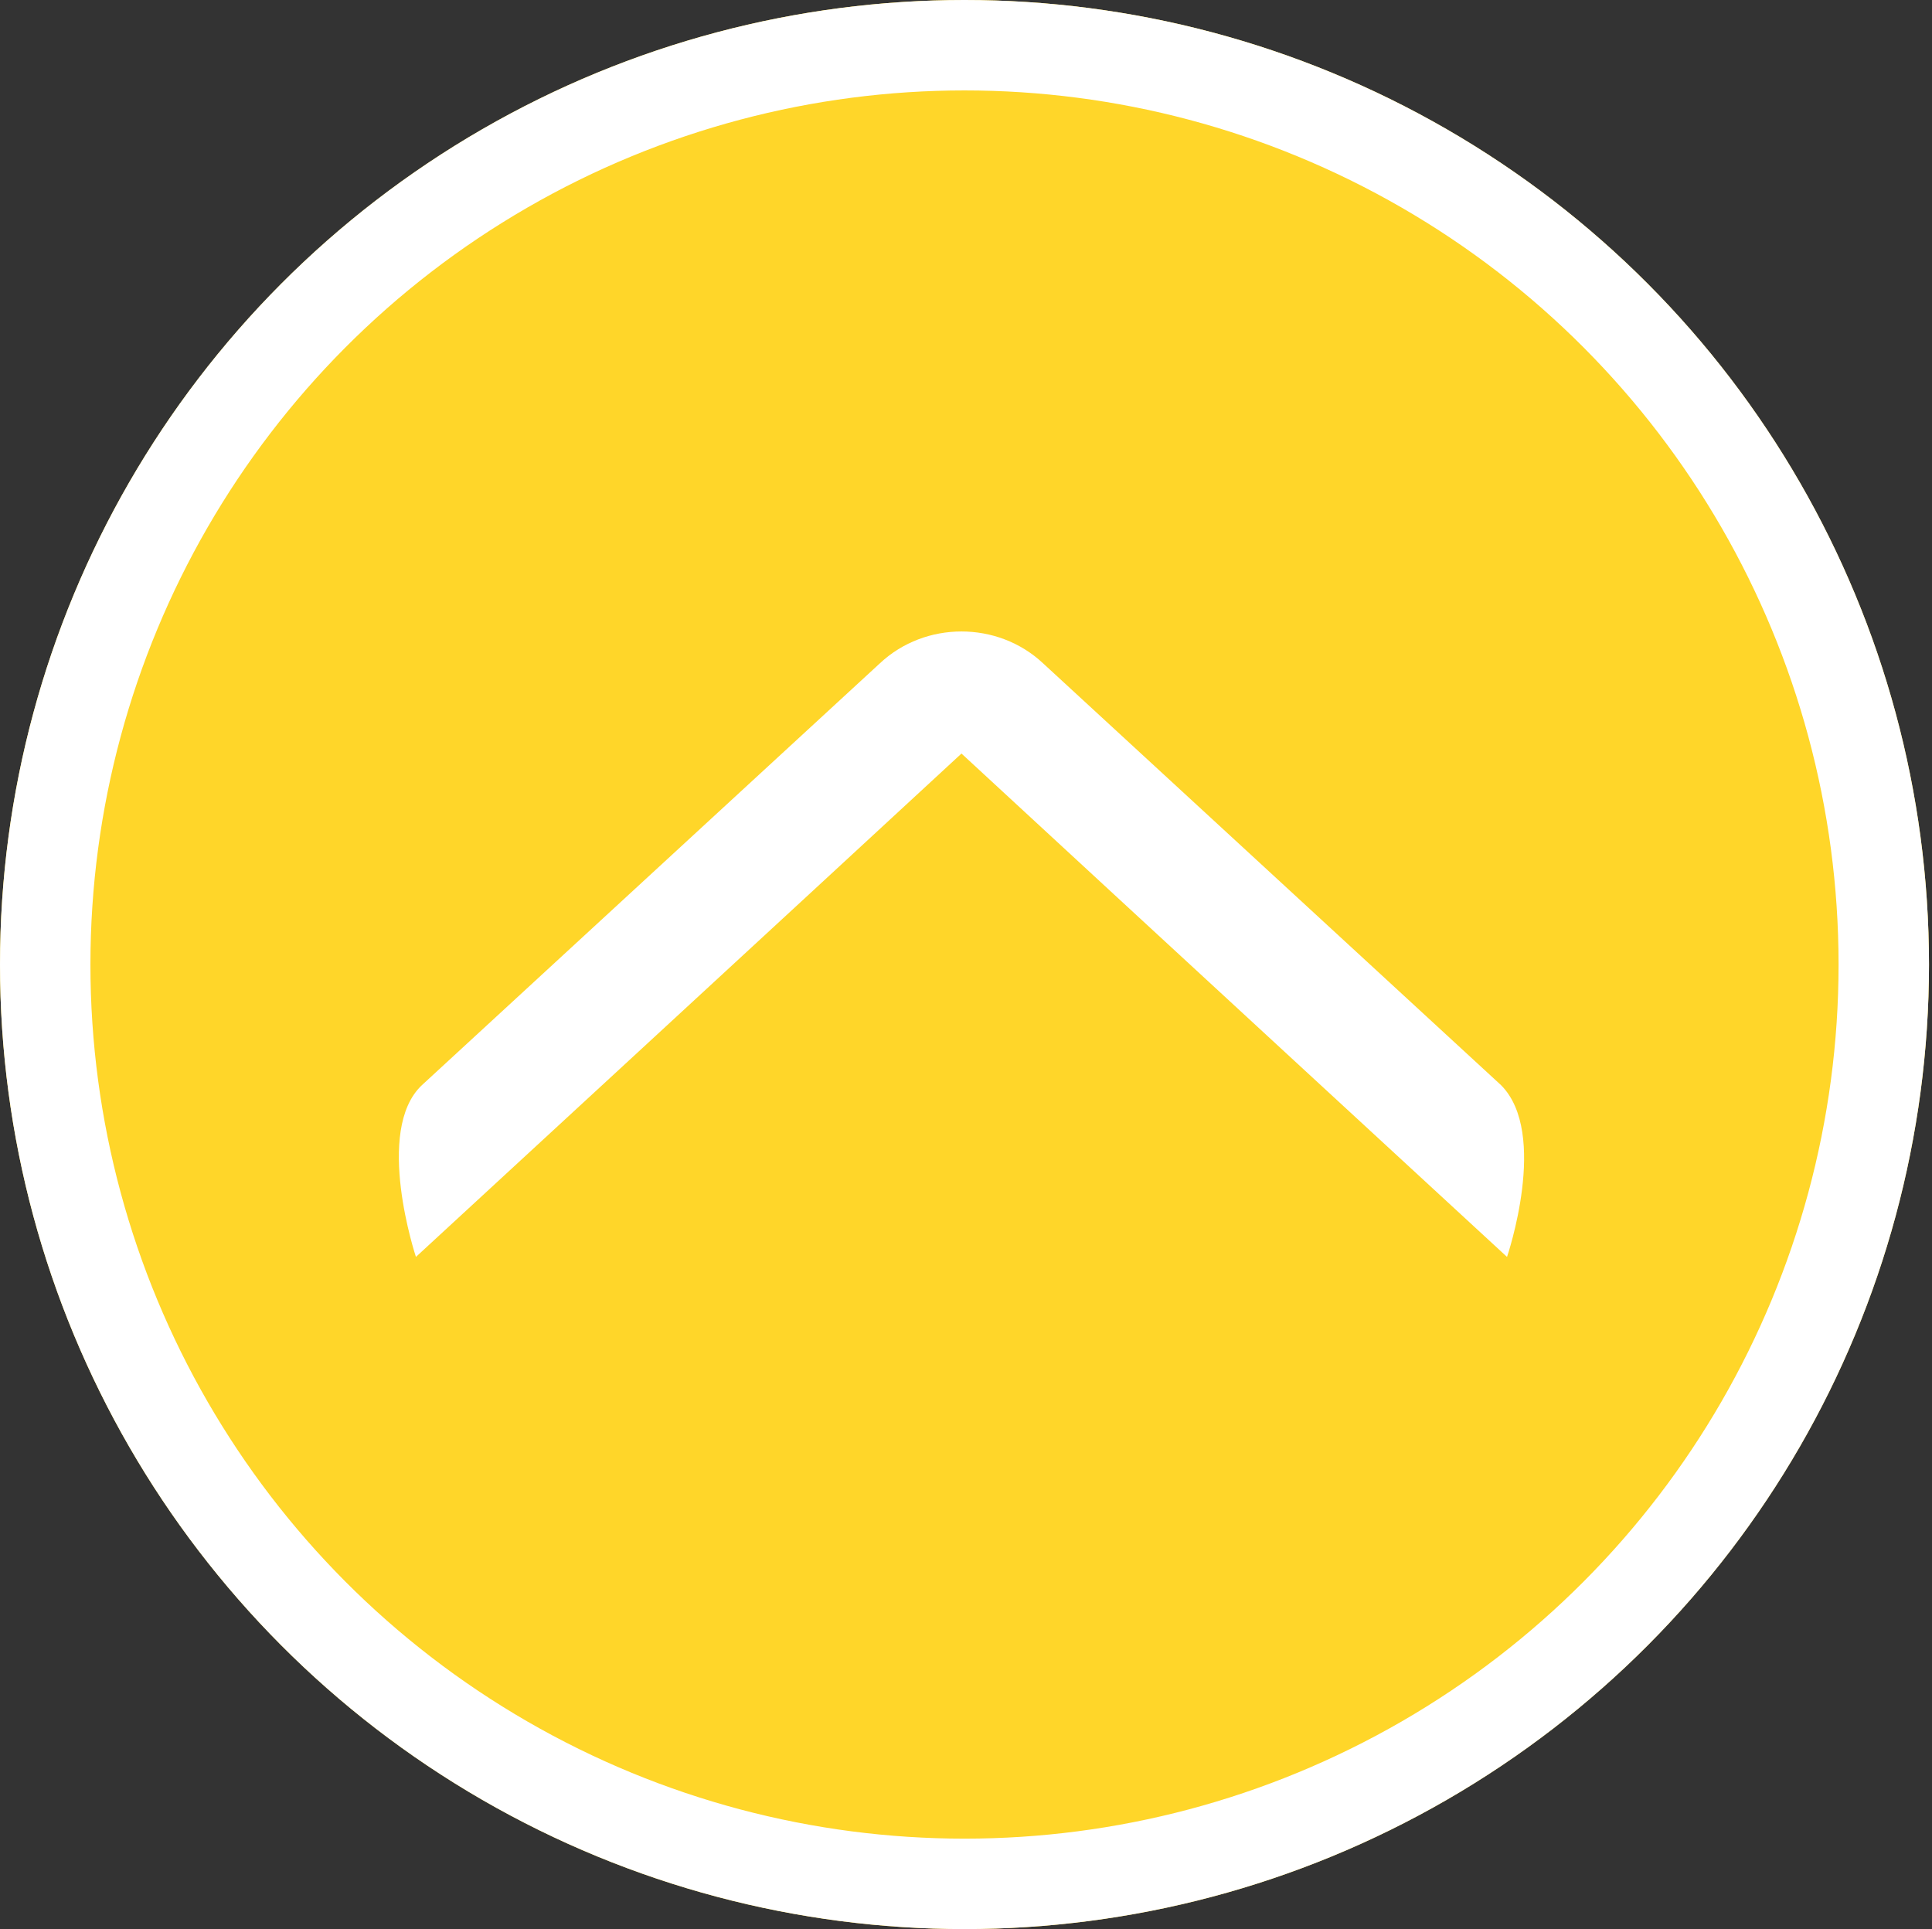 <svg xmlns="http://www.w3.org/2000/svg" viewBox="0 0 64.1 64"><rect x="0" y="0" width="64.1" height="64" fill="#333333" stroke="none"/><circle cx="32" cy="32" r="32" fill="#ffd629"/><circle cx="32" cy="32" r="30.5" fill="none" stroke="#fff" stroke-width="3"/><path d="M50 41.7S37.2 29.9 31.9 25c-5.3 4.9-18.1 16.7-18.1 16.7s-1.4-4.2.2-5.7l15.2-14c1.5-1.4 3.9-1.4 5.4 0l15.2 14c1.6 1.6.2 5.7.2 5.7z" fill="#fff"/></svg>
